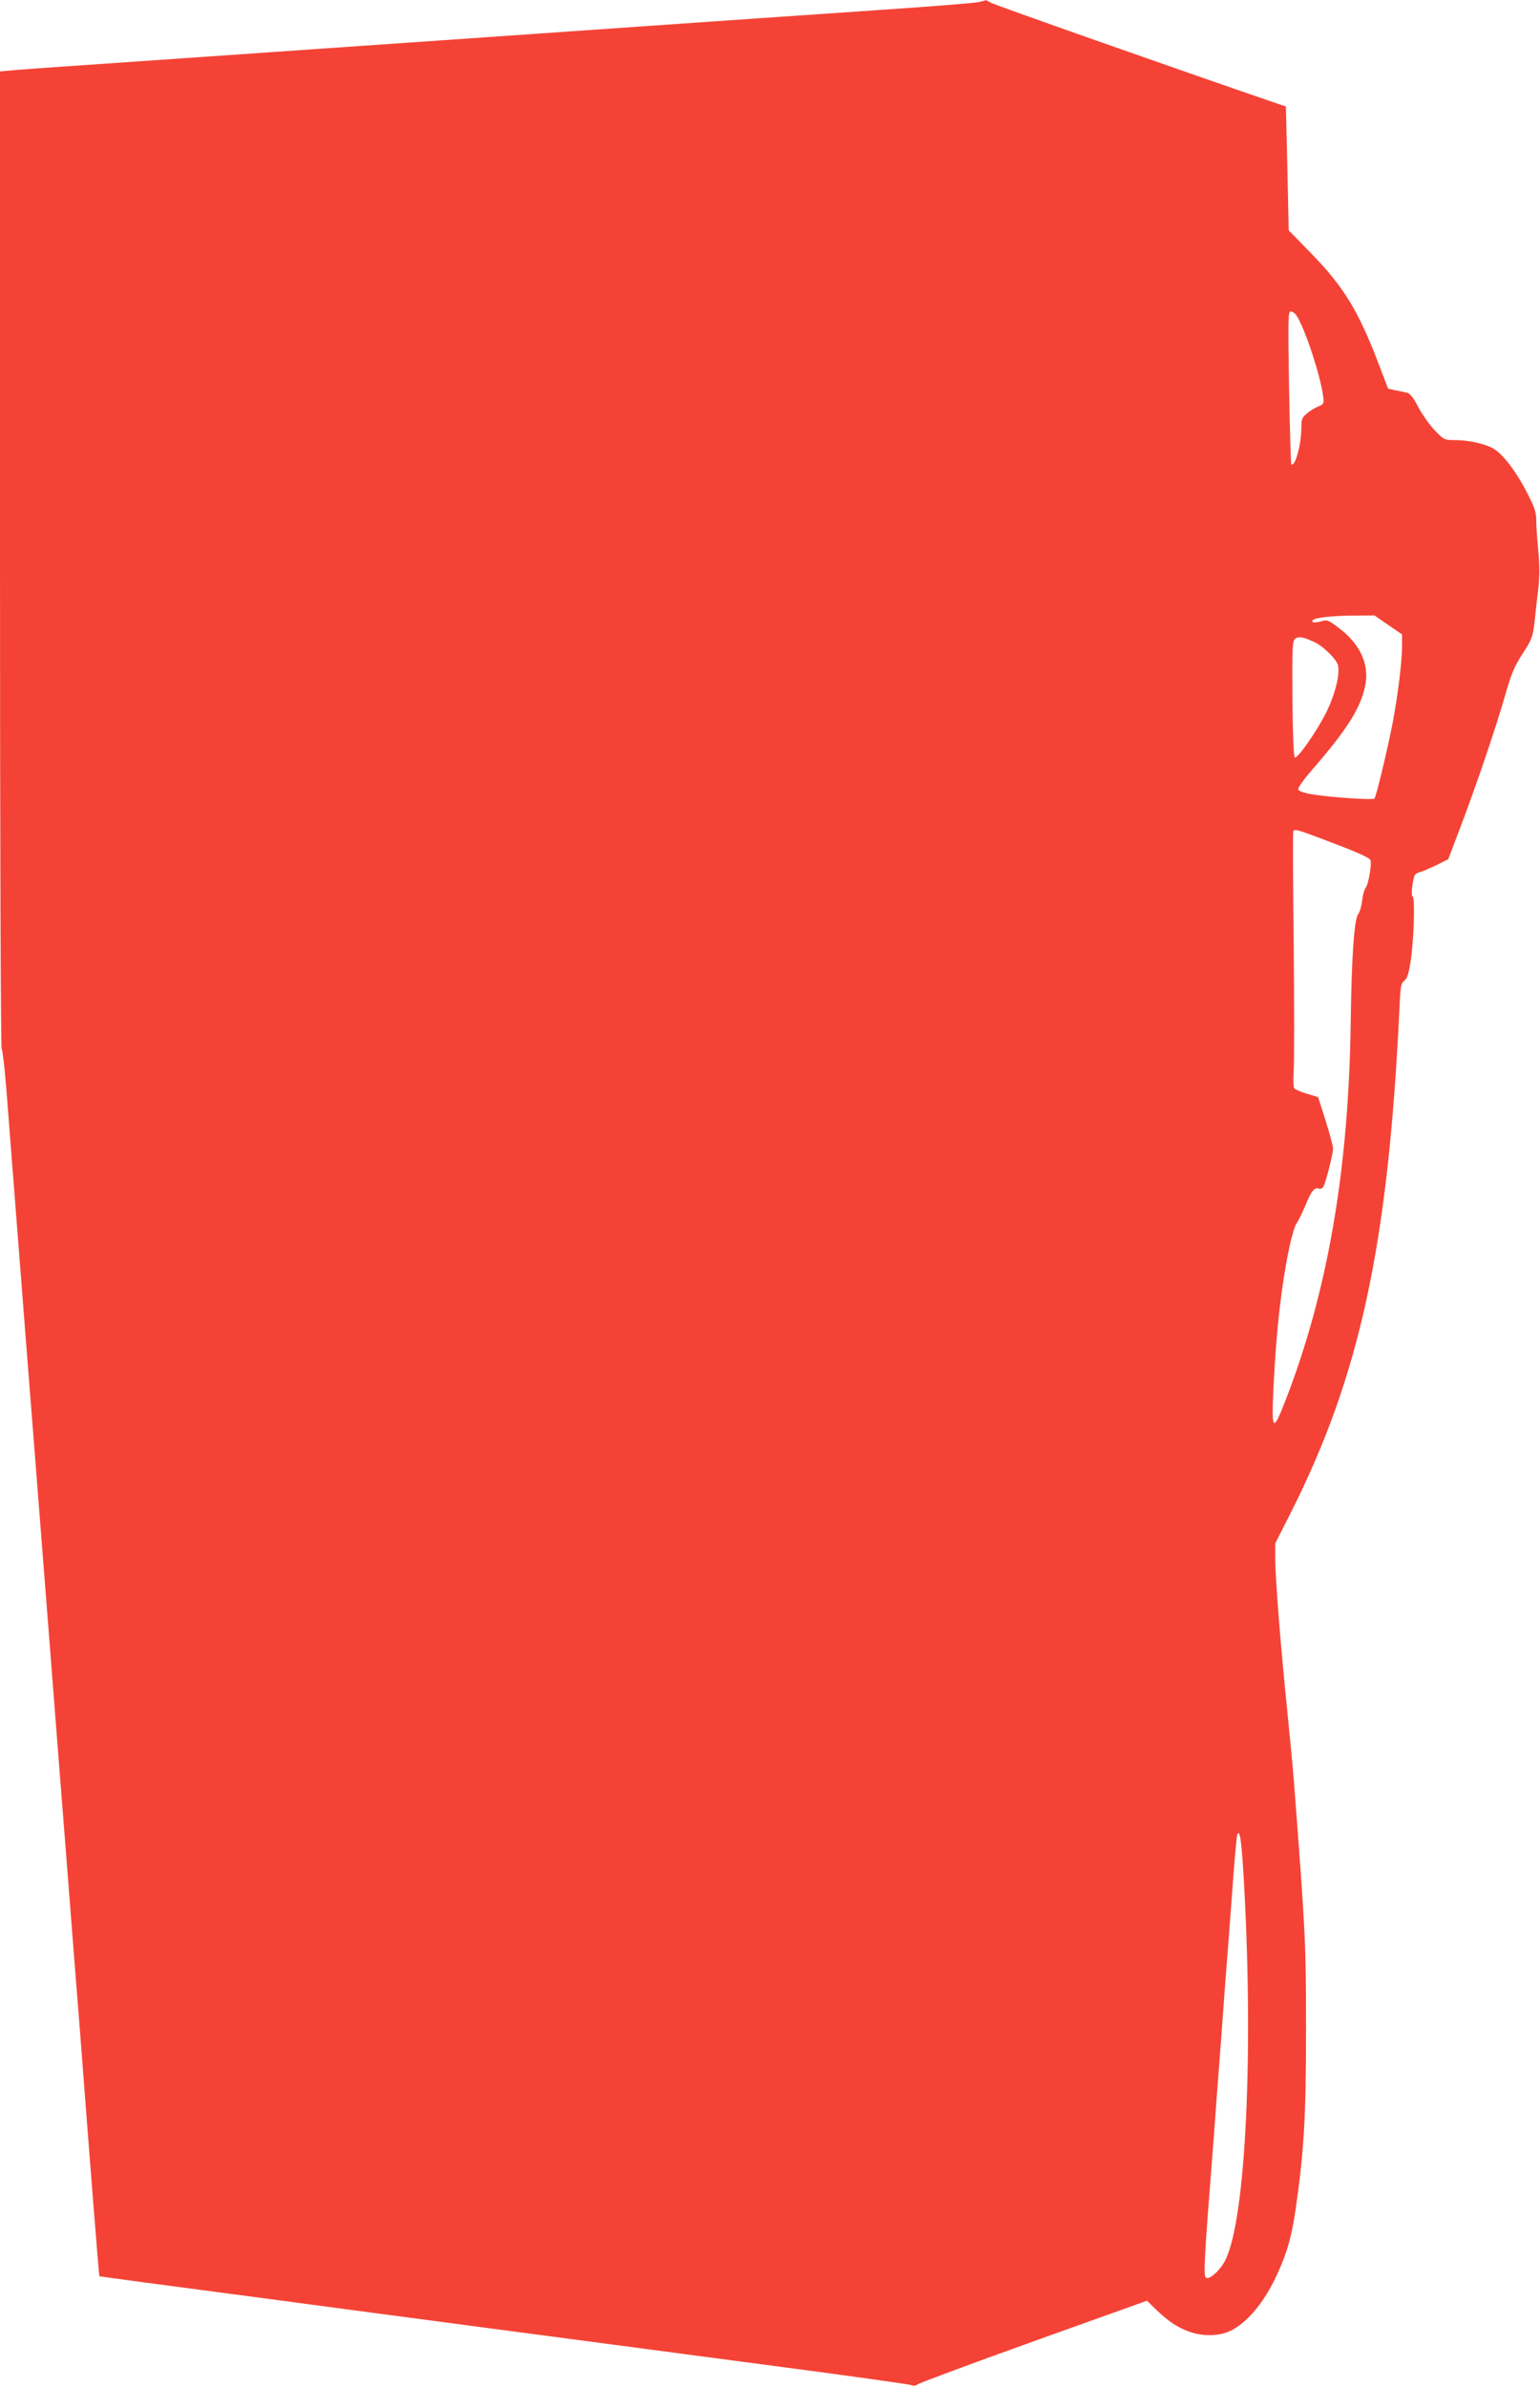 <?xml version="1.0" standalone="no"?>
<!DOCTYPE svg PUBLIC "-//W3C//DTD SVG 20010904//EN"
 "http://www.w3.org/TR/2001/REC-SVG-20010904/DTD/svg10.dtd">
<svg version="1.0" xmlns="http://www.w3.org/2000/svg"
 width="826pt" height="1280pt" viewBox="0 0 826 1280"
 preserveAspectRatio="xMidYMid meet">
<g transform="translate(0,1280) scale(0.1,-0.1)"
fill="#f44336" stroke="none">
<path d="M5250 12789 c-19 -5 -269 -25 -555 -44 -286 -20 -581 -40 -655 -45
-74 -5 -333 -23 -575 -40 -242 -17 -501 -35 -575 -40 -74 -5 -398 -28 -720
-50 -322 -22 -646 -45 -720 -50 -145 -10 -925 -64 -1155 -80 -77 -5 -175 -13
-217 -16 l-78 -7 0 -2616 c0 -1538 4 -2621 9 -2626 5 -6 16 -102 25 -215 29
-375 96 -1231 116 -1490 33 -416 38 -482 80 -1020 22 -283 45 -571 50 -640 5
-69 28 -357 50 -640 22 -283 45 -571 50 -640 5 -69 28 -354 50 -635 21 -280
53 -688 70 -905 17 -217 32 -395 33 -396 1 -1 364 -50 807 -108 443 -59 1073
-143 1400 -186 327 -43 939 -124 1360 -180 421 -55 775 -105 786 -109 14 -6
26 -5 35 3 8 7 288 111 622 231 l609 218 46 -45 c67 -64 109 -93 172 -118 72
-28 161 -29 222 -2 92 40 188 153 257 304 55 119 78 200 101 356 44 308 55
485 55 952 0 475 -2 514 -65 1340 -6 74 -22 241 -35 370 -33 318 -65 716 -65
820 l0 84 79 156 c374 738 527 1442 587 2710 5 120 8 137 26 151 16 12 24 38
35 110 17 113 23 337 10 342 -6 2 -6 25 -1 62 8 55 12 60 39 68 17 5 58 23 92
39 l61 31 65 171 c85 224 195 547 242 715 32 110 48 148 92 216 50 77 54 89
64 171 5 49 14 130 20 179 7 63 7 123 0 200 -6 61 -11 134 -11 163 0 45 -8 70
-50 151 -56 110 -129 206 -179 235 -45 26 -133 46 -205 46 -59 0 -61 1 -111
53 -27 28 -67 85 -88 124 -26 51 -45 74 -60 77 -12 3 -40 9 -62 13 l-40 9 -51
134 c-107 281 -186 411 -360 590 l-122 125 -7 332 -8 332 -71 24 c-522 179
-1496 522 -1513 533 -12 8 -24 13 -25 13 -2 -1 -19 -6 -38 -10z m1704 -1681
c45 -68 127 -318 142 -427 6 -46 5 -48 -26 -61 -18 -7 -46 -24 -61 -38 -26
-21 -29 -31 -29 -80 -1 -89 -35 -211 -54 -191 -2 2 -8 187 -12 412 -6 372 -5
407 9 407 9 0 23 -10 31 -22z m492 -1659 l74 -51 0 -67 c0 -79 -23 -263 -51
-411 -28 -143 -88 -393 -97 -402 -9 -9 -245 7 -337 23 -38 6 -69 17 -72 25 -3
8 30 55 79 111 184 212 256 327 280 444 24 115 -25 224 -140 311 -58 44 -63
46 -97 36 -32 -10 -56 -6 -43 7 13 13 102 23 211 24 l119 1 74 -51z m-392 -94
c45 -22 114 -90 122 -121 13 -49 -17 -166 -67 -263 -52 -101 -147 -236 -164
-233 -6 1 -11 115 -13 311 -2 265 0 311 13 324 17 17 45 12 109 -18z m44
-1056 c165 -62 244 -96 252 -110 10 -15 -10 -132 -25 -149 -7 -8 -16 -40 -19
-70 -4 -30 -13 -62 -20 -70 -22 -25 -36 -220 -41 -560 -9 -802 -122 -1463
-351 -2052 -68 -174 -75 -164 -63 82 15 302 42 537 84 739 13 62 31 121 39
130 7 9 28 51 46 93 33 82 51 104 75 94 8 -3 19 2 24 12 13 25 51 175 51 203
0 13 -18 80 -40 150 l-40 126 -60 18 c-33 10 -64 23 -68 29 -5 6 -6 48 -3 94
3 45 3 351 0 680 -4 328 -5 600 -2 605 7 12 20 9 161 -44z m-429 -5539 c57
-945 14 -1860 -97 -2080 -26 -53 -85 -106 -103 -94 -15 9 -12 80 41 749 5 72
23 312 40 535 16 223 34 461 40 530 5 69 17 220 25 335 9 116 18 217 21 225
13 36 22 -23 33 -200z"/>
</g>
</svg>
